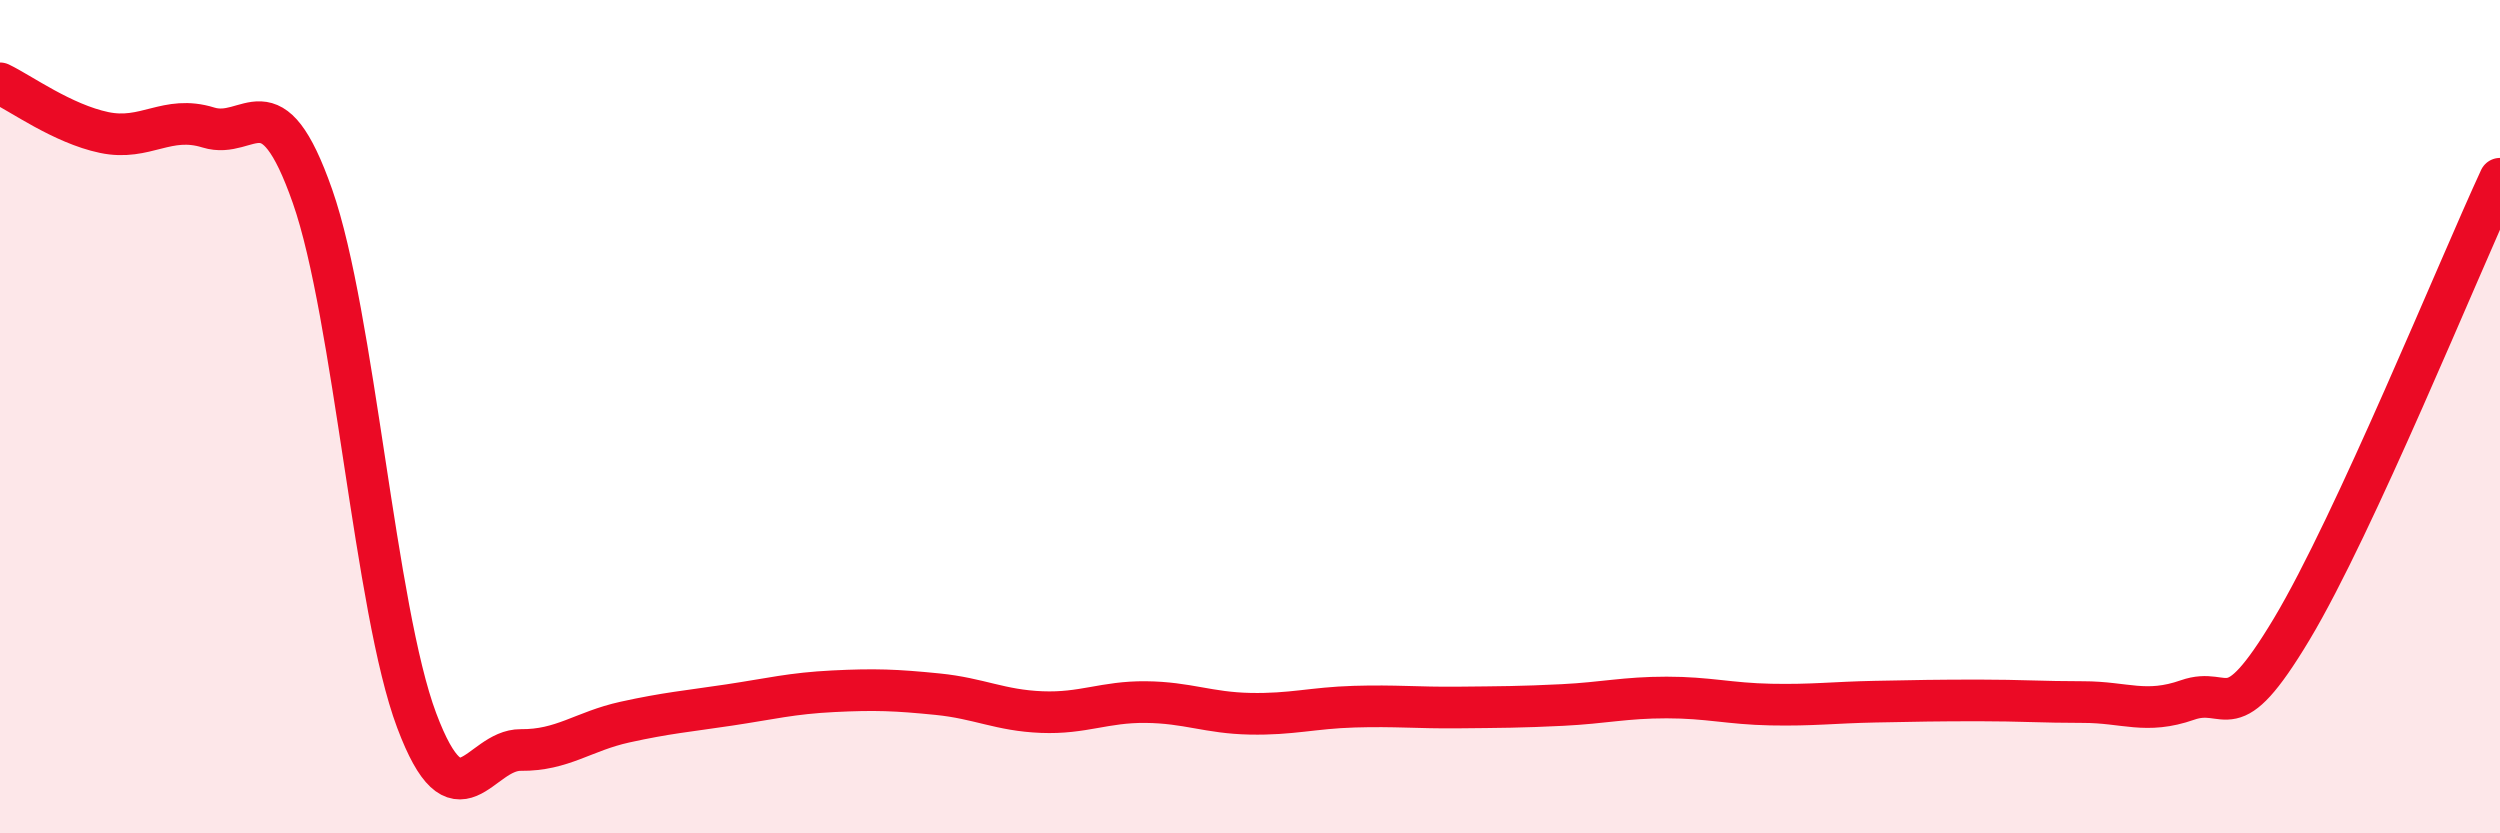 
    <svg width="60" height="20" viewBox="0 0 60 20" xmlns="http://www.w3.org/2000/svg">
      <path
        d="M 0,2 C 0.5,2.24 1.5,2.97 2.5,3.18 C 3.5,3.39 4,2.75 5,3.06 C 6,3.37 6.5,1.86 7.5,4.71 C 8.5,7.56 9,14.63 10,17.29 C 11,19.95 11.5,17.99 12.5,18 C 13.5,18.01 14,17.55 15,17.33 C 16,17.11 16.5,17.07 17.5,16.92 C 18.5,16.77 19,16.64 20,16.59 C 21,16.54 21.5,16.56 22.5,16.66 C 23.5,16.76 24,17.05 25,17.09 C 26,17.13 26.5,16.84 27.5,16.85 C 28.5,16.86 29,17.11 30,17.13 C 31,17.15 31.5,16.99 32.5,16.96 C 33.5,16.93 34,16.99 35,16.98 C 36,16.97 36.5,16.97 37.5,16.92 C 38.5,16.87 39,16.74 40,16.74 C 41,16.74 41.5,16.89 42.5,16.91 C 43.5,16.93 44,16.86 45,16.84 C 46,16.82 46.5,16.81 47.5,16.81 C 48.5,16.81 49,16.85 50,16.85 C 51,16.85 51.5,17.15 52.5,16.8 C 53.5,16.45 53.5,17.6 55,15.1 C 56.5,12.6 59,6.45 60,4.29L60 20L0 20Z"
        fill="#EB0A25"
        opacity="0.1"
        stroke-linecap="round"
        stroke-linejoin="round"
      />
      <path
        d="M 0,2 C 0.5,2.24 1.5,2.97 2.5,3.18 C 3.5,3.39 4,2.75 5,3.06 C 6,3.37 6.5,1.86 7.5,4.71 C 8.5,7.56 9,14.63 10,17.29 C 11,19.95 11.5,17.99 12.5,18 C 13.5,18.01 14,17.55 15,17.33 C 16,17.11 16.5,17.07 17.5,16.92 C 18.5,16.77 19,16.64 20,16.59 C 21,16.54 21.5,16.56 22.5,16.66 C 23.5,16.76 24,17.05 25,17.09 C 26,17.13 26.5,16.84 27.5,16.85 C 28.5,16.86 29,17.11 30,17.13 C 31,17.15 31.5,16.99 32.5,16.96 C 33.5,16.93 34,16.99 35,16.98 C 36,16.97 36.5,16.97 37.5,16.92 C 38.5,16.87 39,16.74 40,16.74 C 41,16.74 41.5,16.89 42.5,16.91 C 43.5,16.93 44,16.86 45,16.84 C 46,16.82 46.5,16.81 47.5,16.81 C 48.5,16.81 49,16.85 50,16.85 C 51,16.85 51.5,17.15 52.5,16.8 C 53.5,16.45 53.5,17.6 55,15.1 C 56.5,12.6 59,6.45 60,4.29"
        stroke="#EB0A25"
        stroke-width="1"
        fill="none"
        stroke-linecap="round"
        stroke-linejoin="round"
      />
    </svg>
  